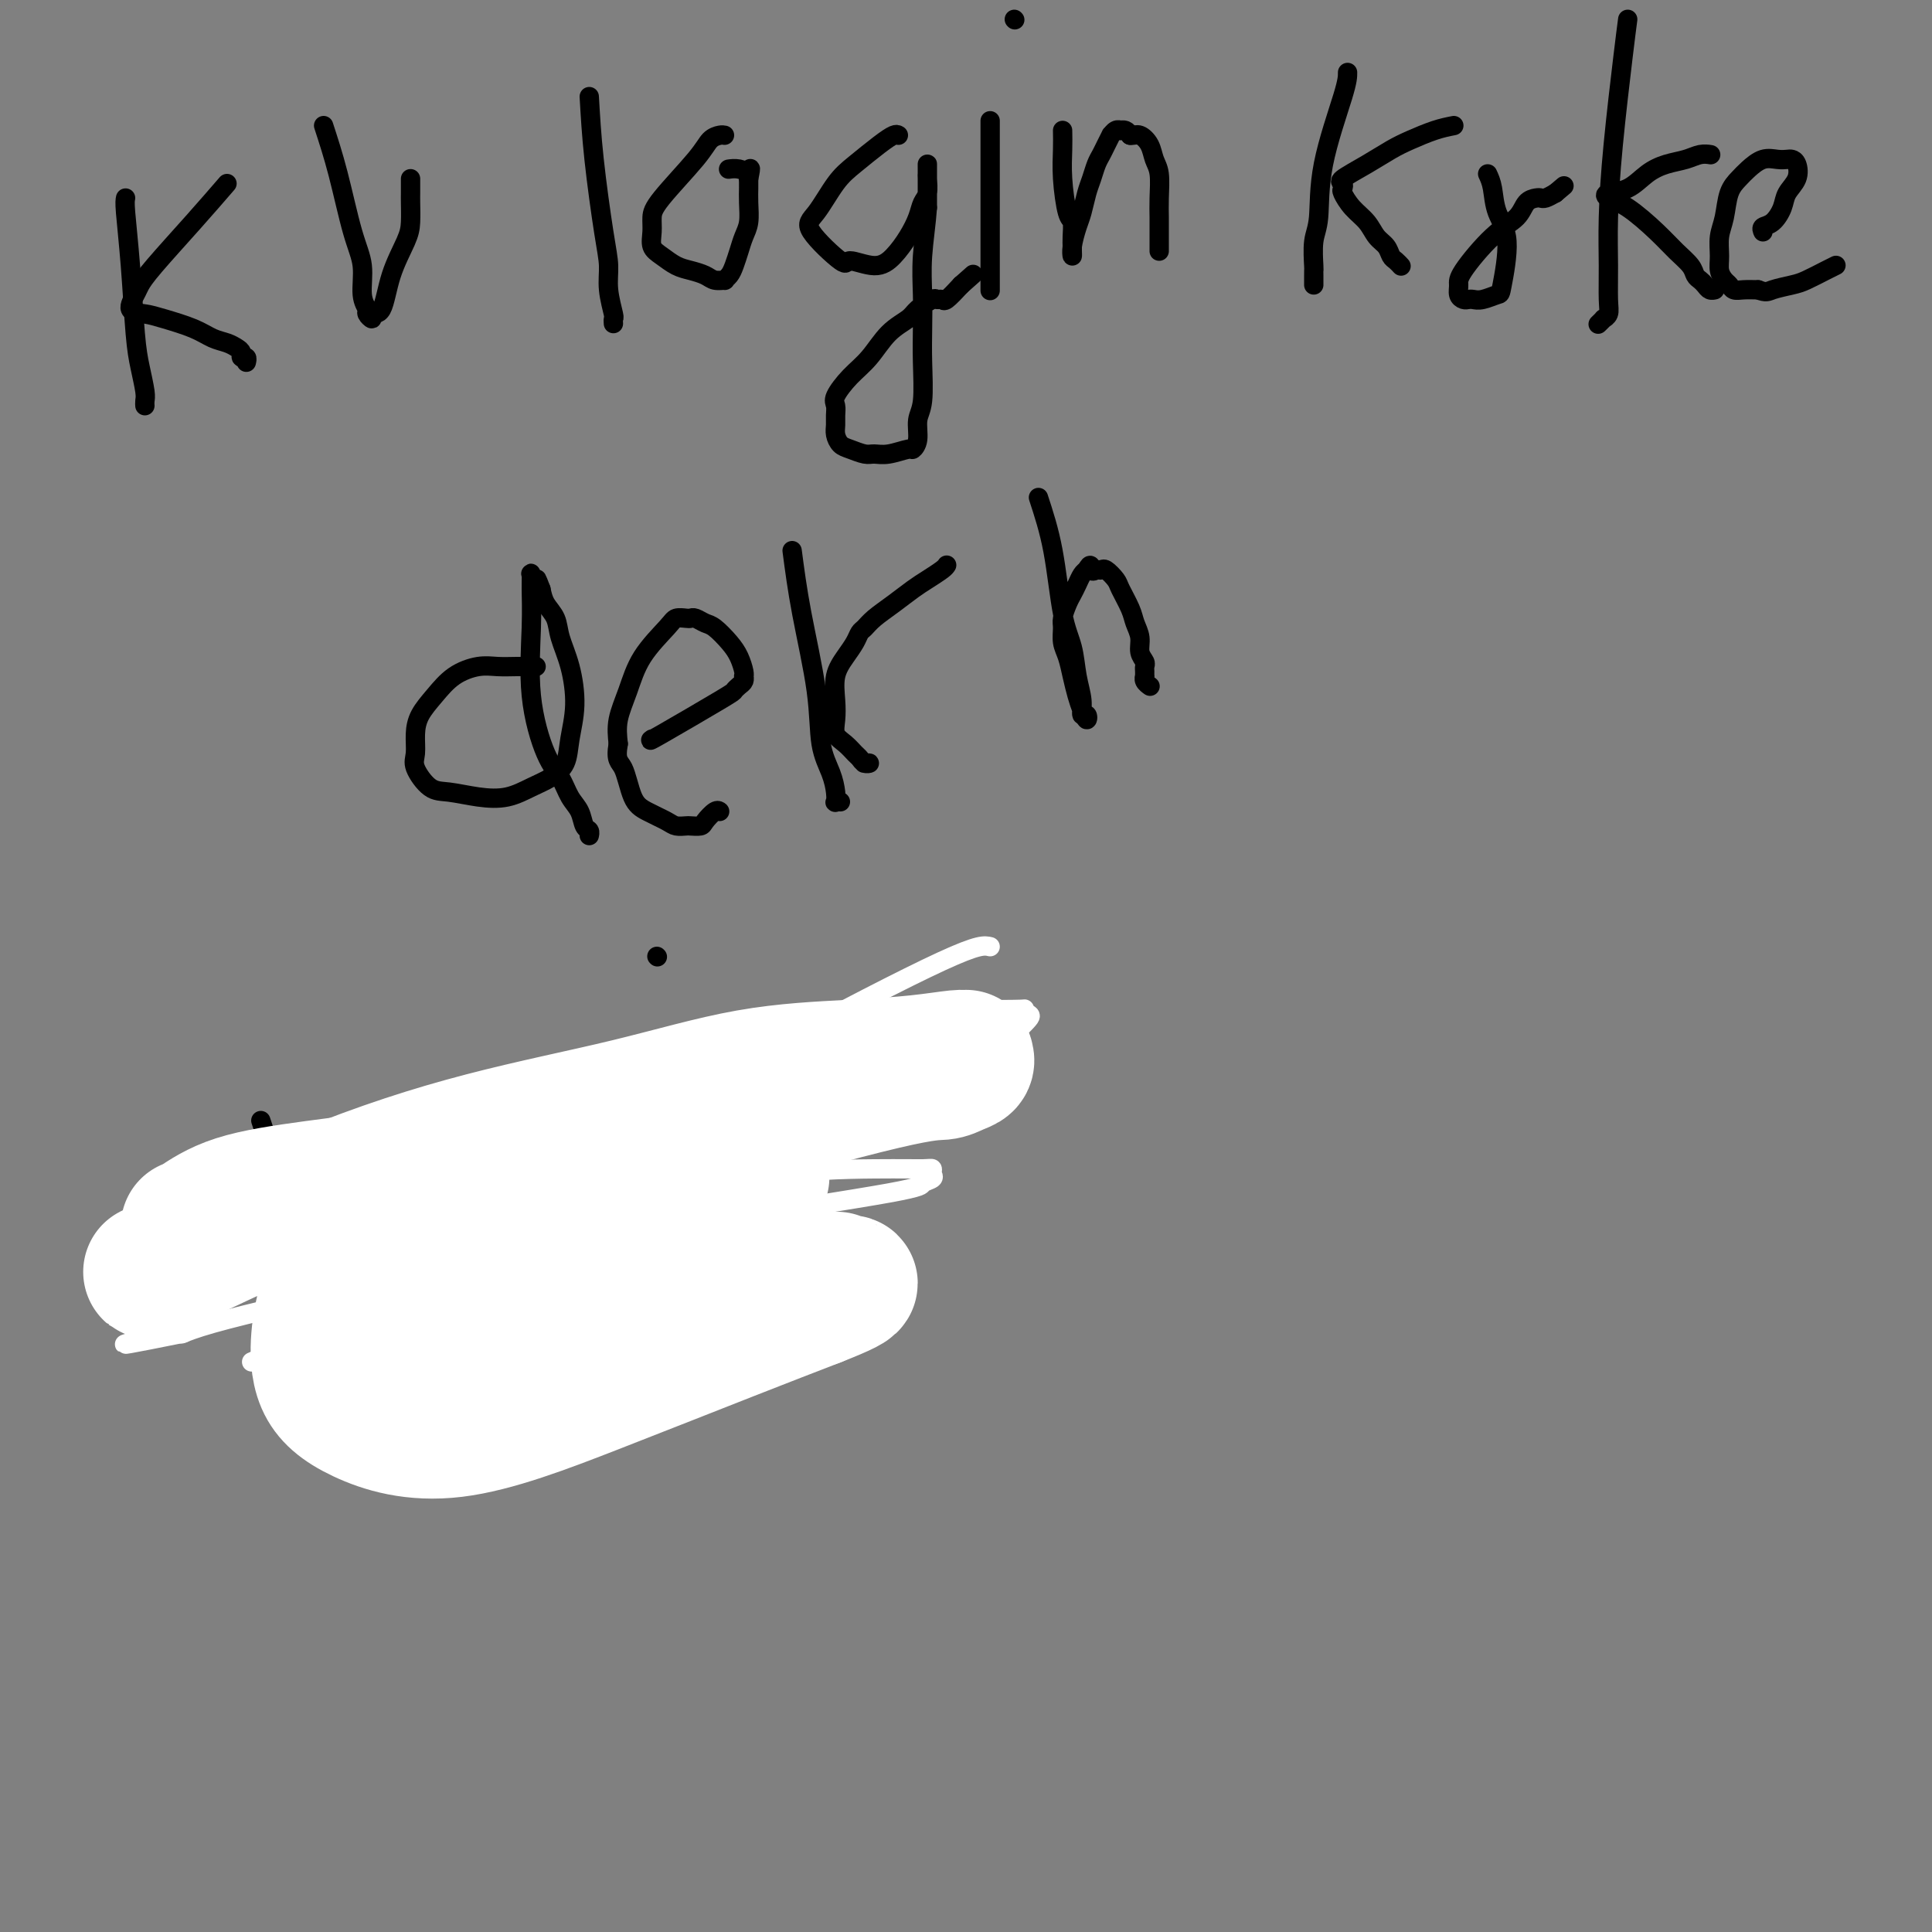 <svg viewBox='0 0 400 400' version='1.1' xmlns='http://www.w3.org/2000/svg' xmlns:xlink='http://www.w3.org/1999/xlink'><rect x="0" y="0" width="400" height="400" fill="#808080" stroke="none"/><g fill='none' stroke='#000000' stroke-width='4' stroke-linecap='round' stroke-linejoin='round'><path d='M26,41c-0.089,0.400 -0.178,0.800 0,3c0.178,2.200 0.622,6.200 1,11c0.378,4.800 0.690,10.400 1,14c0.310,3.600 0.619,5.199 1,7c0.381,1.801 0.834,3.802 1,5c0.166,1.198 0.045,1.592 0,2c-0.045,0.408 -0.013,0.831 0,1c0.013,0.169 0.006,0.085 0,0'/><path d='M47,38c-2.139,2.473 -4.278,4.946 -7,8c-2.722,3.054 -6.027,6.688 -8,9c-1.973,2.312 -2.614,3.301 -3,4c-0.386,0.699 -0.519,1.107 -1,2c-0.481,0.893 -1.311,2.270 -1,3c0.311,0.730 1.764,0.811 3,1c1.236,0.189 2.257,0.484 4,1c1.743,0.516 4.208,1.251 6,2c1.792,0.749 2.910,1.511 4,2c1.090,0.489 2.152,0.704 3,1c0.848,0.296 1.481,0.671 2,1c0.519,0.329 0.924,0.610 1,1c0.076,0.390 -0.175,0.888 0,1c0.175,0.112 0.778,-0.162 1,0c0.222,0.162 0.063,0.761 0,1c-0.063,0.239 -0.032,0.120 0,0'/><path d='M67,26c0.991,3.037 1.982,6.075 3,10c1.018,3.925 2.061,8.739 3,12c0.939,3.261 1.772,4.970 2,7c0.228,2.030 -0.151,4.382 0,6c0.151,1.618 0.831,2.502 1,3c0.169,0.498 -0.174,0.611 0,1c0.174,0.389 0.866,1.055 1,1c0.134,-0.055 -0.290,-0.831 0,-1c0.290,-0.169 1.293,0.271 2,-1c0.707,-1.271 1.118,-4.251 2,-7c0.882,-2.749 2.236,-5.266 3,-7c0.764,-1.734 0.937,-2.684 1,-4c0.063,-1.316 0.017,-2.997 0,-4c-0.017,-1.003 -0.005,-1.327 0,-2c0.005,-0.673 0.001,-1.696 0,-2c-0.001,-0.304 -0.000,0.110 0,0c0.000,-0.110 0.000,-0.746 0,-1c-0.000,-0.254 -0.000,-0.127 0,0'/><path d='M122,20c0.229,3.978 0.457,7.956 1,13c0.543,5.044 1.399,11.154 2,15c0.601,3.846 0.946,5.426 1,7c0.054,1.574 -0.182,3.140 0,5c0.182,1.860 0.781,4.014 1,5c0.219,0.986 0.059,0.804 0,1c-0.059,0.196 -0.017,0.770 0,1c0.017,0.230 0.008,0.115 0,0'/><path d='M150,28c-0.235,-0.050 -0.469,-0.099 -1,0c-0.531,0.099 -1.357,0.347 -2,1c-0.643,0.653 -1.102,1.712 -3,4c-1.898,2.288 -5.236,5.806 -7,8c-1.764,2.194 -1.956,3.064 -2,4c-0.044,0.936 0.060,1.939 0,3c-0.060,1.061 -0.283,2.182 0,3c0.283,0.818 1.072,1.333 2,2c0.928,0.667 1.994,1.485 3,2c1.006,0.515 1.954,0.727 3,1c1.046,0.273 2.192,0.607 3,1c0.808,0.393 1.277,0.846 2,1c0.723,0.154 1.699,0.008 2,0c0.301,-0.008 -0.074,0.122 0,0c0.074,-0.122 0.598,-0.496 1,-1c0.402,-0.504 0.682,-1.138 1,-2c0.318,-0.862 0.674,-1.950 1,-3c0.326,-1.050 0.623,-2.060 1,-3c0.377,-0.940 0.833,-1.810 1,-3c0.167,-1.190 0.045,-2.700 0,-4c-0.045,-1.300 -0.012,-2.388 0,-3c0.012,-0.612 0.003,-0.746 0,-1c-0.003,-0.254 -0.002,-0.627 0,-1'/><path d='M155,37c0.750,-3.491 0.124,-1.720 0,-1c-0.124,0.720 0.256,0.389 0,0c-0.256,-0.389 -1.146,-0.835 -2,-1c-0.854,-0.165 -1.673,-0.047 -2,0c-0.327,0.047 -0.164,0.024 0,0'/><path d='M186,28c-0.209,-0.126 -0.419,-0.252 -1,0c-0.581,0.252 -1.535,0.882 -3,2c-1.465,1.118 -3.443,2.725 -5,4c-1.557,1.275 -2.695,2.217 -4,4c-1.305,1.783 -2.779,4.406 -4,6c-1.221,1.594 -2.189,2.160 -1,4c1.189,1.840 4.535,4.954 6,6c1.465,1.046 1.051,0.023 2,0c0.949,-0.023 3.262,0.954 5,1c1.738,0.046 2.900,-0.840 4,-2c1.100,-1.160 2.137,-2.594 3,-4c0.863,-1.406 1.552,-2.782 2,-4c0.448,-1.218 0.656,-2.276 1,-3c0.344,-0.724 0.824,-1.114 1,-2c0.176,-0.886 0.047,-2.269 0,-3c-0.047,-0.731 -0.013,-0.809 0,-1c0.013,-0.191 0.003,-0.494 0,-1c-0.003,-0.506 -0.001,-1.213 0,-1c0.001,0.213 0.000,1.347 0,3c-0.000,1.653 -0.000,3.827 0,6'/><path d='M192,43c-0.226,3.263 -0.792,6.922 -1,10c-0.208,3.078 -0.060,5.575 0,8c0.060,2.425 0.031,4.778 0,7c-0.031,2.222 -0.065,4.312 0,7c0.065,2.688 0.227,5.973 0,8c-0.227,2.027 -0.844,2.796 -1,4c-0.156,1.204 0.148,2.844 0,4c-0.148,1.156 -0.749,1.827 -1,2c-0.251,0.173 -0.154,-0.153 -1,0c-0.846,0.153 -2.636,0.785 -4,1c-1.364,0.215 -2.303,0.013 -3,0c-0.697,-0.013 -1.153,0.162 -2,0c-0.847,-0.162 -2.083,-0.662 -3,-1c-0.917,-0.338 -1.513,-0.514 -2,-1c-0.487,-0.486 -0.865,-1.283 -1,-2c-0.135,-0.717 -0.028,-1.353 0,-2c0.028,-0.647 -0.023,-1.305 0,-2c0.023,-0.695 0.119,-1.428 0,-2c-0.119,-0.572 -0.453,-0.982 0,-2c0.453,-1.018 1.691,-2.642 3,-4c1.309,-1.358 2.687,-2.448 4,-4c1.313,-1.552 2.561,-3.564 4,-5c1.439,-1.436 3.068,-2.294 4,-3c0.932,-0.706 1.165,-1.259 2,-2c0.835,-0.741 2.271,-1.671 3,-2c0.729,-0.329 0.752,-0.057 1,0c0.248,0.057 0.721,-0.100 1,0c0.279,0.100 0.366,0.457 1,0c0.634,-0.457 1.817,-1.729 3,-3'/><path d='M199,59c4.333,-3.833 2.167,-1.917 0,0'/><path d='M205,25c0.000,0.958 0.000,1.915 0,4c0.000,2.085 0.000,5.296 0,8c0.000,2.704 -0.000,4.900 0,7c0.000,2.100 0.000,4.104 0,6c0.000,1.896 0.000,3.683 0,5c0.000,1.317 0.000,2.162 0,3c0.000,0.838 0.000,1.668 0,2c0.000,0.332 0.000,0.166 0,0'/><path d='M210,4c0.000,0.000 0.100,0.100 0.1,0.1'/><path d='M220,27c0.022,1.213 0.044,2.425 0,4c-0.044,1.575 -0.155,3.511 0,6c0.155,2.489 0.578,5.531 1,7c0.422,1.469 0.845,1.365 1,2c0.155,0.635 0.041,2.008 0,3c-0.041,0.992 -0.008,1.601 0,2c0.008,0.399 -0.009,0.586 0,1c0.009,0.414 0.044,1.055 0,1c-0.044,-0.055 -0.166,-0.804 0,-2c0.166,-1.196 0.622,-2.838 1,-4c0.378,-1.162 0.679,-1.844 1,-3c0.321,-1.156 0.663,-2.784 1,-4c0.337,-1.216 0.669,-2.018 1,-3c0.331,-0.982 0.662,-2.143 1,-3c0.338,-0.857 0.682,-1.410 1,-2c0.318,-0.590 0.611,-1.216 1,-2c0.389,-0.784 0.874,-1.727 1,-2c0.126,-0.273 -0.107,0.122 0,0c0.107,-0.122 0.553,-0.762 1,-1c0.447,-0.238 0.893,-0.074 1,0c0.107,0.074 -0.125,0.058 0,0c0.125,-0.058 0.607,-0.160 1,0c0.393,0.160 0.696,0.580 1,1'/><path d='M234,28c0.808,0.074 1.327,-0.242 2,0c0.673,0.242 1.501,1.040 2,2c0.499,0.960 0.670,2.081 1,3c0.330,0.919 0.821,1.636 1,3c0.179,1.364 0.048,3.373 0,5c-0.048,1.627 -0.013,2.870 0,4c0.013,1.130 0.003,2.145 0,3c-0.003,0.855 -0.001,1.549 0,2c0.001,0.451 0.000,0.660 0,1c-0.000,0.340 -0.000,0.811 0,1c0.000,0.189 0.000,0.094 0,0'/><path d='M279,15c0.008,0.831 0.016,1.663 -1,5c-1.016,3.337 -3.057,9.181 -4,14c-0.943,4.819 -0.789,8.615 -1,11c-0.211,2.385 -0.789,3.360 -1,5c-0.211,1.640 -0.057,3.946 0,5c0.057,1.054 0.015,0.857 0,1c-0.015,0.143 -0.004,0.626 0,1c0.004,0.374 0.001,0.639 0,1c-0.001,0.361 -0.000,0.817 0,1c0.000,0.183 0.000,0.091 0,0'/><path d='M301,26c-1.216,0.239 -2.432,0.477 -4,1c-1.568,0.523 -3.488,1.330 -5,2c-1.512,0.670 -2.615,1.202 -4,2c-1.385,0.798 -3.052,1.861 -5,3c-1.948,1.139 -4.177,2.353 -5,3c-0.823,0.647 -0.239,0.728 0,1c0.239,0.272 0.133,0.734 0,1c-0.133,0.266 -0.292,0.336 0,1c0.292,0.664 1.034,1.922 2,3c0.966,1.078 2.157,1.976 3,3c0.843,1.024 1.340,2.173 2,3c0.660,0.827 1.483,1.332 2,2c0.517,0.668 0.727,1.499 1,2c0.273,0.501 0.609,0.670 1,1c0.391,0.330 0.836,0.820 1,1c0.164,0.180 0.047,0.052 0,0c-0.047,-0.052 -0.023,-0.026 0,0'/><path d='M308,36c0.378,0.814 0.755,1.629 1,3c0.245,1.371 0.357,3.299 1,5c0.643,1.701 1.815,3.174 2,6c0.185,2.826 -0.619,7.006 -1,9c-0.381,1.994 -0.339,1.803 -1,2c-0.661,0.197 -2.023,0.783 -3,1c-0.977,0.217 -1.568,0.066 -2,0c-0.432,-0.066 -0.705,-0.047 -1,0c-0.295,0.047 -0.611,0.123 -1,0c-0.389,-0.123 -0.851,-0.444 -1,-1c-0.149,-0.556 0.015,-1.347 0,-2c-0.015,-0.653 -0.207,-1.170 1,-3c1.207,-1.830 3.815,-4.974 6,-7c2.185,-2.026 3.947,-2.934 5,-4c1.053,-1.066 1.398,-2.288 2,-3c0.602,-0.712 1.460,-0.912 2,-1c0.540,-0.088 0.761,-0.062 1,0c0.239,0.062 0.497,0.161 1,0c0.503,-0.161 1.252,-0.580 2,-1'/><path d='M322,40c3.167,-2.667 1.583,-1.333 0,0'/><path d='M337,4c-0.227,1.730 -0.453,3.461 -1,8c-0.547,4.539 -1.413,11.888 -2,18c-0.587,6.112 -0.893,10.987 -1,15c-0.107,4.013 -0.014,7.165 0,10c0.014,2.835 -0.053,5.352 0,7c0.053,1.648 0.224,2.428 0,3c-0.224,0.572 -0.844,0.937 -1,1c-0.156,0.063 0.150,-0.175 0,0c-0.150,0.175 -0.757,0.764 -1,1c-0.243,0.236 -0.121,0.118 0,0'/><path d='M354,32c0.161,0.025 0.322,0.050 0,0c-0.322,-0.050 -1.127,-0.175 -2,0c-0.873,0.175 -1.814,0.649 -3,1c-1.186,0.351 -2.618,0.580 -4,1c-1.382,0.420 -2.714,1.030 -4,2c-1.286,0.970 -2.525,2.300 -4,3c-1.475,0.700 -3.185,0.771 -4,1c-0.815,0.229 -0.733,0.617 0,1c0.733,0.383 2.119,0.761 4,2c1.881,1.239 4.258,3.340 6,5c1.742,1.660 2.848,2.878 4,4c1.152,1.122 2.350,2.147 3,3c0.650,0.853 0.752,1.535 1,2c0.248,0.465 0.641,0.713 1,1c0.359,0.287 0.684,0.613 1,1c0.316,0.387 0.624,0.835 1,1c0.376,0.165 0.822,0.047 1,0c0.178,-0.047 0.089,-0.024 0,0'/><path d='M365,48c-0.170,-0.381 -0.339,-0.762 0,-1c0.339,-0.238 1.188,-0.333 2,-1c0.812,-0.667 1.588,-1.906 2,-3c0.412,-1.094 0.462,-2.045 1,-3c0.538,-0.955 1.565,-1.916 2,-3c0.435,-1.084 0.280,-2.292 0,-3c-0.280,-0.708 -0.684,-0.916 -1,-1c-0.316,-0.084 -0.546,-0.045 -1,0c-0.454,0.045 -1.134,0.096 -2,0c-0.866,-0.096 -1.920,-0.339 -3,0c-1.080,0.339 -2.188,1.262 -3,2c-0.812,0.738 -1.328,1.292 -2,2c-0.672,0.708 -1.501,1.568 -2,3c-0.499,1.432 -0.667,3.434 -1,5c-0.333,1.566 -0.832,2.695 -1,4c-0.168,1.305 -0.004,2.784 0,4c0.004,1.216 -0.151,2.168 0,3c0.151,0.832 0.610,1.543 1,2c0.390,0.457 0.713,0.658 1,1c0.287,0.342 0.539,0.823 1,1c0.461,0.177 1.132,0.051 2,0c0.868,-0.051 1.934,-0.025 3,0'/><path d='M364,60c1.708,0.671 1.978,0.348 3,0c1.022,-0.348 2.796,-0.720 4,-1c1.204,-0.280 1.838,-0.467 3,-1c1.162,-0.533 2.851,-1.413 4,-2c1.149,-0.587 1.757,-0.882 2,-1c0.243,-0.118 0.122,-0.059 0,0'/><path d='M111,138c-1.325,-0.009 -2.651,-0.019 -4,0c-1.349,0.019 -2.722,0.066 -4,0c-1.278,-0.066 -2.462,-0.244 -4,0c-1.538,0.244 -3.431,0.912 -5,2c-1.569,1.088 -2.815,2.597 -4,4c-1.185,1.403 -2.309,2.702 -3,4c-0.691,1.298 -0.949,2.596 -1,4c-0.051,1.404 0.105,2.916 0,4c-0.105,1.084 -0.472,1.742 0,3c0.472,1.258 1.785,3.116 3,4c1.215,0.884 2.334,0.796 4,1c1.666,0.204 3.879,0.702 6,1c2.121,0.298 4.151,0.396 6,0c1.849,-0.396 3.519,-1.285 5,-2c1.481,-0.715 2.773,-1.257 4,-2c1.227,-0.743 2.388,-1.689 3,-3c0.612,-1.311 0.673,-2.987 1,-5c0.327,-2.013 0.918,-4.362 1,-7c0.082,-2.638 -0.345,-5.563 -1,-8c-0.655,-2.437 -1.536,-4.385 -2,-6c-0.464,-1.615 -0.509,-2.896 -1,-4c-0.491,-1.104 -1.426,-2.030 -2,-3c-0.574,-0.970 -0.787,-1.985 -1,-3'/><path d='M112,122c-1.094,-2.875 -0.828,-2.061 -1,-2c-0.172,0.061 -0.780,-0.629 -1,-1c-0.220,-0.371 -0.050,-0.423 0,0c0.050,0.423 -0.019,1.323 0,3c0.019,1.677 0.126,4.133 0,8c-0.126,3.867 -0.486,9.146 0,14c0.486,4.854 1.818,9.283 3,12c1.182,2.717 2.215,3.722 3,5c0.785,1.278 1.321,2.830 2,4c0.679,1.170 1.503,1.960 2,3c0.497,1.040 0.669,2.330 1,3c0.331,0.670 0.820,0.719 1,1c0.180,0.281 0.051,0.795 0,1c-0.051,0.205 -0.026,0.103 0,0'/><path d='M135,153c-0.429,0.316 -0.857,0.632 2,-1c2.857,-1.632 9.000,-5.212 12,-7c3.000,-1.788 2.856,-1.785 3,-2c0.144,-0.215 0.575,-0.647 1,-1c0.425,-0.353 0.843,-0.625 1,-1c0.157,-0.375 0.051,-0.851 0,-1c-0.051,-0.149 -0.048,0.030 0,0c0.048,-0.030 0.140,-0.270 0,-1c-0.140,-0.730 -0.514,-1.951 -1,-3c-0.486,-1.049 -1.086,-1.927 -2,-3c-0.914,-1.073 -2.142,-2.340 -3,-3c-0.858,-0.660 -1.347,-0.714 -2,-1c-0.653,-0.286 -1.470,-0.806 -2,-1c-0.530,-0.194 -0.771,-0.063 -1,0c-0.229,0.063 -0.445,0.059 -1,0c-0.555,-0.059 -1.448,-0.173 -2,0c-0.552,0.173 -0.761,0.632 -2,2c-1.239,1.368 -3.507,3.645 -5,6c-1.493,2.355 -2.210,4.788 -3,7c-0.790,2.212 -1.654,4.203 -2,6c-0.346,1.797 -0.173,3.398 0,5'/><path d='M128,154c-0.635,3.594 0.277,3.580 1,5c0.723,1.420 1.259,4.275 2,6c0.741,1.725 1.689,2.318 3,3c1.311,0.682 2.985,1.451 4,2c1.015,0.549 1.370,0.877 2,1c0.630,0.123 1.534,0.039 2,0c0.466,-0.039 0.493,-0.035 1,0c0.507,0.035 1.495,0.101 2,0c0.505,-0.101 0.527,-0.367 1,-1c0.473,-0.633 1.397,-1.632 2,-2c0.603,-0.368 0.887,-0.105 1,0c0.113,0.105 0.057,0.053 0,0'/><path d='M164,114c0.522,3.975 1.044,7.950 2,13c0.956,5.050 2.348,11.175 3,16c0.652,4.825 0.566,8.351 1,11c0.434,2.649 1.388,4.423 2,6c0.612,1.577 0.882,2.959 1,4c0.118,1.041 0.083,1.743 0,2c-0.083,0.257 -0.215,0.069 0,0c0.215,-0.069 0.776,-0.020 1,0c0.224,0.020 0.112,0.010 0,0'/><path d='M196,117c-0.149,0.238 -0.298,0.476 -1,1c-0.702,0.524 -1.956,1.335 -3,2c-1.044,0.665 -1.876,1.186 -3,2c-1.124,0.814 -2.538,1.922 -4,3c-1.462,1.078 -2.972,2.125 -4,3c-1.028,0.875 -1.575,1.576 -2,2c-0.425,0.424 -0.727,0.570 -1,1c-0.273,0.430 -0.518,1.143 -1,2c-0.482,0.857 -1.203,1.857 -2,3c-0.797,1.143 -1.672,2.427 -2,4c-0.328,1.573 -0.109,3.433 0,5c0.109,1.567 0.109,2.839 0,4c-0.109,1.161 -0.328,2.210 0,3c0.328,0.790 1.203,1.322 2,2c0.797,0.678 1.516,1.502 2,2c0.484,0.498 0.732,0.669 1,1c0.268,0.331 0.555,0.821 1,1c0.445,0.179 1.047,0.048 1,0c-0.047,-0.048 -0.743,-0.013 -1,0c-0.257,0.013 -0.073,0.004 0,0c0.073,-0.004 0.037,-0.002 0,0'/><path d='M215,103c1.096,3.350 2.193,6.699 3,11c0.807,4.301 1.326,9.553 2,13c0.674,3.447 1.505,5.090 2,7c0.495,1.910 0.655,4.086 1,6c0.345,1.914 0.874,3.565 1,5c0.126,1.435 -0.151,2.653 0,3c0.151,0.347 0.731,-0.178 1,0c0.269,0.178 0.227,1.058 0,1c-0.227,-0.058 -0.639,-1.054 -1,-2c-0.361,-0.946 -0.671,-1.843 -1,-3c-0.329,-1.157 -0.677,-2.574 -1,-4c-0.323,-1.426 -0.619,-2.861 -1,-4c-0.381,-1.139 -0.845,-1.982 -1,-3c-0.155,-1.018 -0.000,-2.212 0,-3c0.000,-0.788 -0.155,-1.170 0,-2c0.155,-0.830 0.619,-2.106 1,-3c0.381,-0.894 0.679,-1.405 1,-2c0.321,-0.595 0.663,-1.276 1,-2c0.337,-0.724 0.668,-1.493 1,-2c0.332,-0.507 0.666,-0.754 1,-1'/><path d='M225,118c0.953,-1.854 0.837,-0.490 1,0c0.163,0.490 0.606,0.107 1,0c0.394,-0.107 0.739,0.061 1,0c0.261,-0.061 0.437,-0.351 1,0c0.563,0.351 1.514,1.343 2,2c0.486,0.657 0.507,0.981 1,2c0.493,1.019 1.456,2.735 2,4c0.544,1.265 0.668,2.079 1,3c0.332,0.921 0.874,1.948 1,3c0.126,1.052 -0.162,2.128 0,3c0.162,0.872 0.776,1.539 1,2c0.224,0.461 0.059,0.715 0,1c-0.059,0.285 -0.012,0.602 0,1c0.012,0.398 -0.011,0.877 0,1c0.011,0.123 0.054,-0.111 0,0c-0.054,0.111 -0.207,0.568 0,1c0.207,0.432 0.773,0.838 1,1c0.227,0.162 0.113,0.081 0,0'/><path d='M54,232c0.156,0.456 0.311,0.911 1,3c0.689,2.089 1.911,5.811 3,9c1.089,3.189 2.043,5.846 3,8c0.957,2.154 1.916,3.804 3,6c1.084,2.196 2.292,4.937 3,7c0.708,2.063 0.917,3.446 1,4c0.083,0.554 0.042,0.277 0,0'/><path d='M70,239c-0.917,-0.662 -1.834,-1.323 0,1c1.834,2.323 6.417,7.632 9,11c2.583,3.368 3.164,4.795 4,6c0.836,1.205 1.926,2.188 3,3c1.074,0.812 2.130,1.453 3,2c0.870,0.547 1.553,1.000 2,1c0.447,0.000 0.657,-0.453 1,-1c0.343,-0.547 0.818,-1.189 1,-2c0.182,-0.811 0.070,-1.793 0,-3c-0.070,-1.207 -0.098,-2.641 0,-4c0.098,-1.359 0.323,-2.644 0,-4c-0.323,-1.356 -1.193,-2.783 -2,-4c-0.807,-1.217 -1.549,-2.223 -3,-3c-1.451,-0.777 -3.611,-1.323 -5,-2c-1.389,-0.677 -2.008,-1.484 -3,-2c-0.992,-0.516 -2.357,-0.740 -3,-1c-0.643,-0.260 -0.564,-0.554 -1,0c-0.436,0.554 -1.387,1.957 -2,3c-0.613,1.043 -0.890,1.727 -1,2c-0.110,0.273 -0.055,0.137 0,0'/><path d='M112,222c-0.761,1.750 -1.522,3.500 -2,6c-0.478,2.500 -0.672,5.749 -1,8c-0.328,2.251 -0.791,3.505 -1,5c-0.209,1.495 -0.165,3.230 0,4c0.165,0.770 0.451,0.575 1,1c0.549,0.425 1.362,1.471 3,1c1.638,-0.471 4.101,-2.458 6,-4c1.899,-1.542 3.234,-2.640 4,-4c0.766,-1.360 0.961,-2.981 1,-4c0.039,-1.019 -0.080,-1.436 0,-2c0.080,-0.564 0.358,-1.275 0,-2c-0.358,-0.725 -1.350,-1.463 -2,-2c-0.650,-0.537 -0.956,-0.871 -1,-1c-0.044,-0.129 0.174,-0.052 0,0c-0.174,0.052 -0.739,0.079 -1,0c-0.261,-0.079 -0.217,-0.266 0,1c0.217,1.266 0.607,3.984 2,8c1.393,4.016 3.788,9.330 6,14c2.212,4.670 4.243,8.695 6,12c1.757,3.305 3.242,5.890 4,8c0.758,2.110 0.788,3.746 1,5c0.212,1.254 0.606,2.127 1,3'/><path d='M139,279c2.868,6.841 1.037,2.943 0,2c-1.037,-0.943 -1.282,1.069 -2,2c-0.718,0.931 -1.911,0.780 -3,1c-1.089,0.220 -2.074,0.809 -3,1c-0.926,0.191 -1.792,-0.017 -3,0c-1.208,0.017 -2.759,0.260 -4,0c-1.241,-0.260 -2.173,-1.024 -3,-2c-0.827,-0.976 -1.548,-2.163 -2,-3c-0.452,-0.837 -0.636,-1.325 -1,-2c-0.364,-0.675 -0.907,-1.537 -1,-3c-0.093,-1.463 0.263,-3.526 1,-5c0.737,-1.474 1.854,-2.357 3,-4c1.146,-1.643 2.322,-4.045 3,-5c0.678,-0.955 0.858,-0.463 2,-1c1.142,-0.537 3.244,-2.103 4,-3c0.756,-0.897 0.165,-1.126 1,-2c0.835,-0.874 3.096,-2.393 4,-3c0.904,-0.607 0.452,-0.304 0,0'/><path d='M132,225c0.242,0.741 0.485,1.483 2,4c1.515,2.517 4.304,6.811 6,10c1.696,3.189 2.301,5.275 3,7c0.699,1.725 1.494,3.089 2,4c0.506,0.911 0.723,1.368 1,2c0.277,0.632 0.613,1.439 1,2c0.387,0.561 0.825,0.874 1,1c0.175,0.126 0.088,0.063 0,0'/><path d='M136,198c0.000,0.000 0.100,0.100 0.1,0.1'/><path d='M163,224c0.338,1.418 0.677,2.835 1,4c0.323,1.165 0.631,2.076 1,3c0.369,0.924 0.800,1.860 1,3c0.200,1.140 0.169,2.483 0,3c-0.169,0.517 -0.476,0.206 -1,0c-0.524,-0.206 -1.265,-0.309 -2,-1c-0.735,-0.691 -1.466,-1.969 -2,-3c-0.534,-1.031 -0.872,-1.814 -1,-3c-0.128,-1.186 -0.045,-2.776 0,-4c0.045,-1.224 0.054,-2.083 0,-3c-0.054,-0.917 -0.170,-1.891 0,-3c0.170,-1.109 0.626,-2.351 1,-3c0.374,-0.649 0.666,-0.705 1,-1c0.334,-0.295 0.709,-0.830 1,-1c0.291,-0.170 0.497,0.026 1,0c0.503,-0.026 1.304,-0.274 2,0c0.696,0.274 1.286,1.071 2,2c0.714,0.929 1.553,1.989 2,3c0.447,1.011 0.501,1.973 1,3c0.499,1.027 1.443,2.121 2,3c0.557,0.879 0.727,1.544 1,2c0.273,0.456 0.649,0.702 1,1c0.351,0.298 0.675,0.649 1,1'/><path d='M176,230c2.022,2.556 0.578,1.444 0,1c-0.578,-0.444 -0.289,-0.222 0,0'/></g>
<g fill='none' stroke='#FFFFFF' stroke-width='4' stroke-linecap='round' stroke-linejoin='round'><path d='M205,196c-1.151,-0.273 -2.301,-0.545 -10,3c-7.699,3.545 -21.946,10.908 -35,18c-13.054,7.092 -24.914,13.915 -37,21c-12.086,7.085 -24.397,14.433 -35,21c-10.603,6.567 -19.497,12.352 -25,16c-5.503,3.648 -7.615,5.159 -9,6c-1.385,0.841 -2.044,1.014 -2,1c0.044,-0.014 0.792,-0.214 6,-3c5.208,-2.786 14.876,-8.158 25,-13c10.124,-4.842 20.702,-9.155 33,-13c12.298,-3.845 26.314,-7.224 38,-9c11.686,-1.776 21.042,-1.951 27,-2c5.958,-0.049 8.517,0.028 10,0c1.483,-0.028 1.891,-0.162 2,0c0.109,0.162 -0.082,0.620 0,1c0.082,0.380 0.437,0.681 0,1c-0.437,0.319 -1.665,0.657 -2,1c-0.335,0.343 0.225,0.692 -7,2c-7.225,1.308 -22.234,3.575 -36,6c-13.766,2.425 -26.288,5.007 -37,7c-10.712,1.993 -19.613,3.396 -28,5c-8.387,1.604 -16.258,3.409 -23,5c-6.742,1.591 -12.354,2.967 -16,4c-3.646,1.033 -5.328,1.724 -6,2c-0.672,0.276 -0.336,0.138 0,0'/><path d='M38,276c-23.962,4.837 -6.368,0.928 0,-1c6.368,-1.928 1.512,-1.875 6,-6c4.488,-4.125 18.322,-12.427 35,-21c16.678,-8.573 36.199,-17.418 56,-24c19.801,-6.582 39.883,-10.901 53,-13c13.117,-2.099 19.270,-1.979 22,-2c2.730,-0.021 2.036,-0.183 2,0c-0.036,0.183 0.584,0.712 1,1c0.416,0.288 0.627,0.335 -1,2c-1.627,1.665 -5.092,4.948 -9,8c-3.908,3.052 -8.259,5.872 -10,7c-1.741,1.128 -0.870,0.564 0,0'/></g>
<g fill='none' stroke='#FFFFFF' stroke-width='28' stroke-linecap='round' stroke-linejoin='round'><path d='M32,263c-1.019,0.451 -2.037,0.903 4,-2c6.037,-2.903 19.130,-9.159 31,-14c11.870,-4.841 22.517,-8.267 33,-11c10.483,-2.733 20.801,-4.775 30,-7c9.199,-2.225 17.278,-4.635 25,-6c7.722,-1.365 15.088,-1.687 21,-2c5.912,-0.313 10.370,-0.617 14,-1c3.630,-0.383 6.431,-0.846 8,-1c1.569,-0.154 1.905,0.001 2,0c0.095,-0.001 -0.051,-0.159 0,0c0.051,0.159 0.298,0.634 0,1c-0.298,0.366 -1.140,0.622 -2,1c-0.860,0.378 -1.737,0.877 -3,1c-1.263,0.123 -2.910,-0.129 -12,2c-9.090,2.129 -25.622,6.640 -40,11c-14.378,4.360 -26.602,8.567 -37,13c-10.398,4.433 -18.971,9.090 -25,12c-6.029,2.910 -9.514,4.073 -11,5c-1.486,0.927 -0.973,1.618 -1,2c-0.027,0.382 -0.593,0.456 -1,1c-0.407,0.544 -0.656,1.557 -1,3c-0.344,1.443 -0.782,3.315 -1,6c-0.218,2.685 -0.215,6.184 1,9c1.215,2.816 3.640,4.951 8,7c4.360,2.049 10.653,4.013 19,3c8.347,-1.013 18.747,-5.004 29,-9c10.253,-3.996 20.358,-7.999 28,-11c7.642,-3.001 12.821,-5.001 18,-7'/><path d='M169,269c12.208,-4.793 5.228,-3.275 3,-3c-2.228,0.275 0.295,-0.692 1,-1c0.705,-0.308 -0.410,0.043 -1,0c-0.590,-0.043 -0.656,-0.482 -6,-1c-5.344,-0.518 -15.968,-1.116 -27,-1c-11.032,0.116 -22.473,0.945 -31,2c-8.527,1.055 -14.139,2.334 -18,3c-3.861,0.666 -5.969,0.718 -7,1c-1.031,0.282 -0.983,0.793 -1,1c-0.017,0.207 -0.098,0.111 0,0c0.098,-0.111 0.376,-0.237 1,0c0.624,0.237 1.593,0.838 6,0c4.407,-0.838 12.253,-3.114 22,-7c9.747,-3.886 21.395,-9.381 30,-13c8.605,-3.619 14.167,-5.364 16,-6c1.833,-0.636 -0.063,-0.165 -3,0c-2.937,0.165 -6.916,0.024 -15,0c-8.084,-0.024 -20.274,0.071 -30,0c-9.726,-0.071 -16.988,-0.306 -24,0c-7.012,0.306 -13.774,1.154 -20,2c-6.226,0.846 -11.916,1.691 -16,3c-4.084,1.309 -6.561,3.083 -8,4c-1.439,0.917 -1.840,0.976 -2,1c-0.160,0.024 -0.080,0.012 0,0'/></g>
</svg>